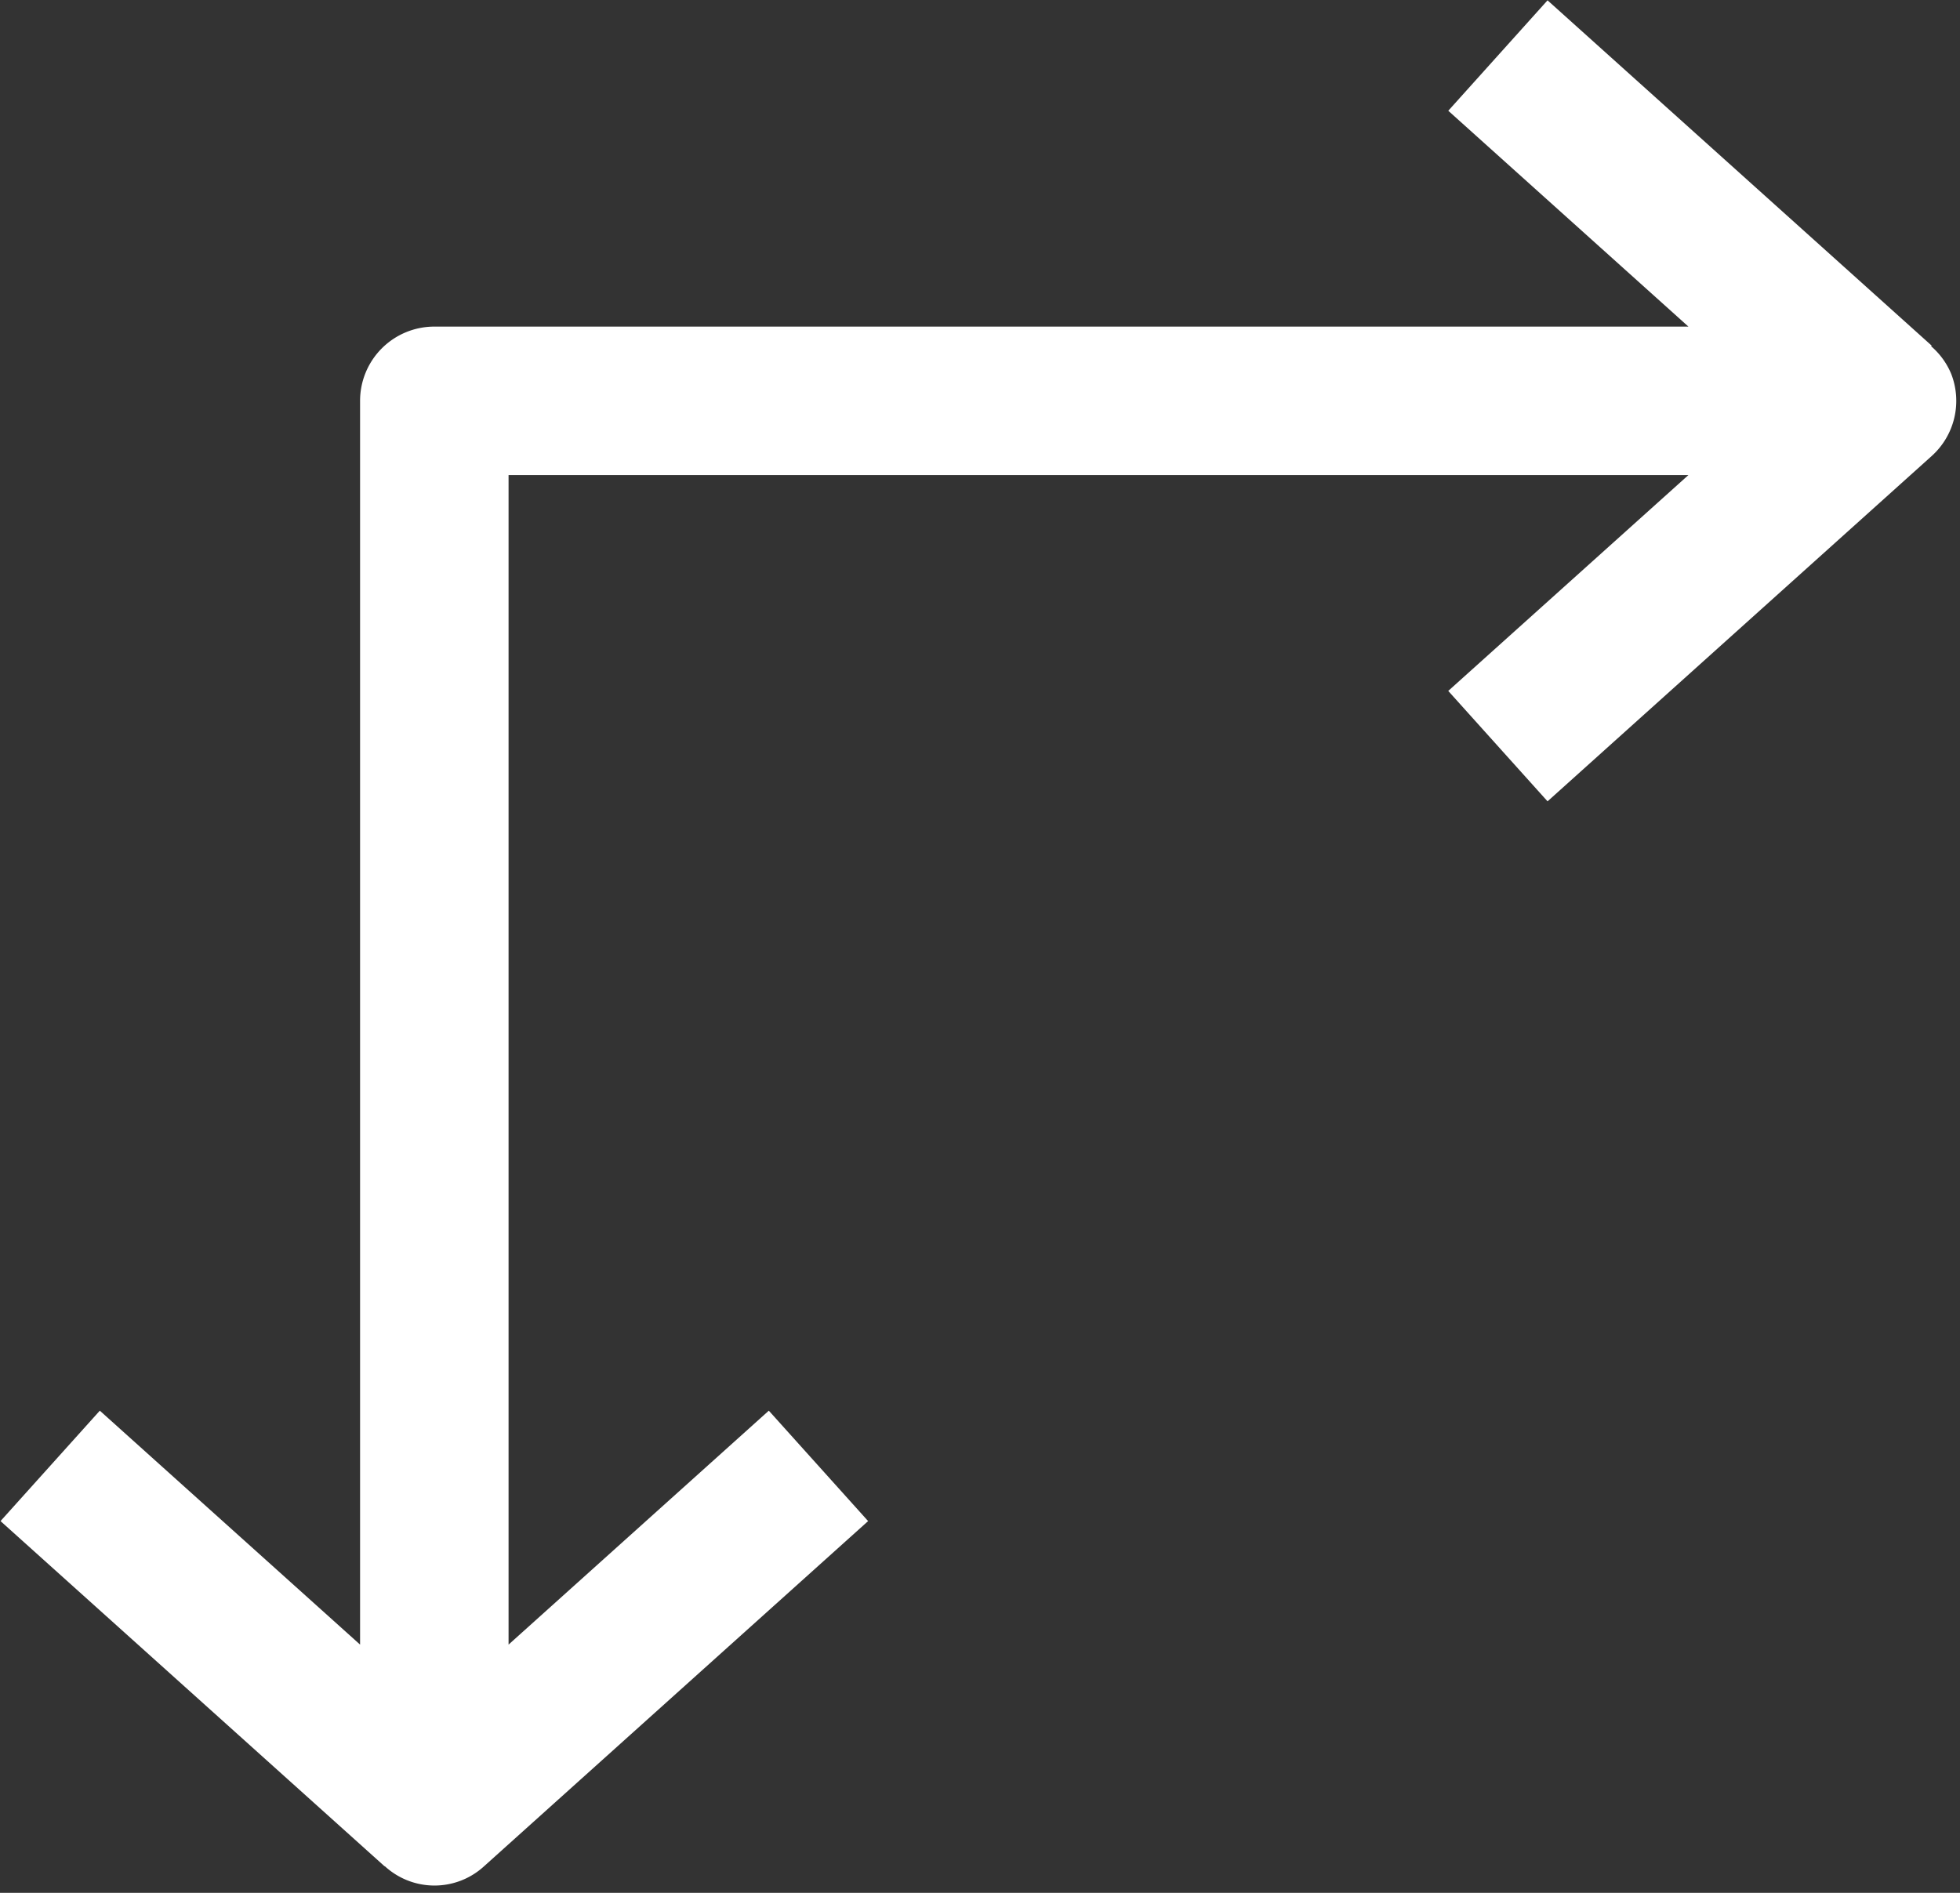 <?xml version="1.0" encoding="UTF-8" standalone="no"?><svg xmlns="http://www.w3.org/2000/svg" xmlns:xlink="http://www.w3.org/1999/xlink" fill="#ffffff" height="51" preserveAspectRatio="xMidYMid meet" version="1" viewBox="4.3 7.2 52.8 51.0" width="52.8" zoomAndPan="magnify"><rect x="4.3" y="7.2" width="52.8" height="51.0" fill="#333333" stroke="none"/><g data-name="Layer 41" id="change1_1"><path d="M56.337,19.487,45.989,28.791l-2.675-2.975L49.784,20H18V51.512L25.011,45.209l2.675,2.975L17.337,57.487a1.977,1.977,0,0,1-2.671-.005l-.004.005L4.314,48.184,6.989,45.209,14,51.512V18a2,2,0,0,1,2-2H49.784l-6.469-5.816L45.989,7.209,56.337,16.513l-.015.016a1.972,1.972,0,0,1,.545.755A2,2,0,0,1,56.337,19.487Z" fill="inherit"/></g></svg>
